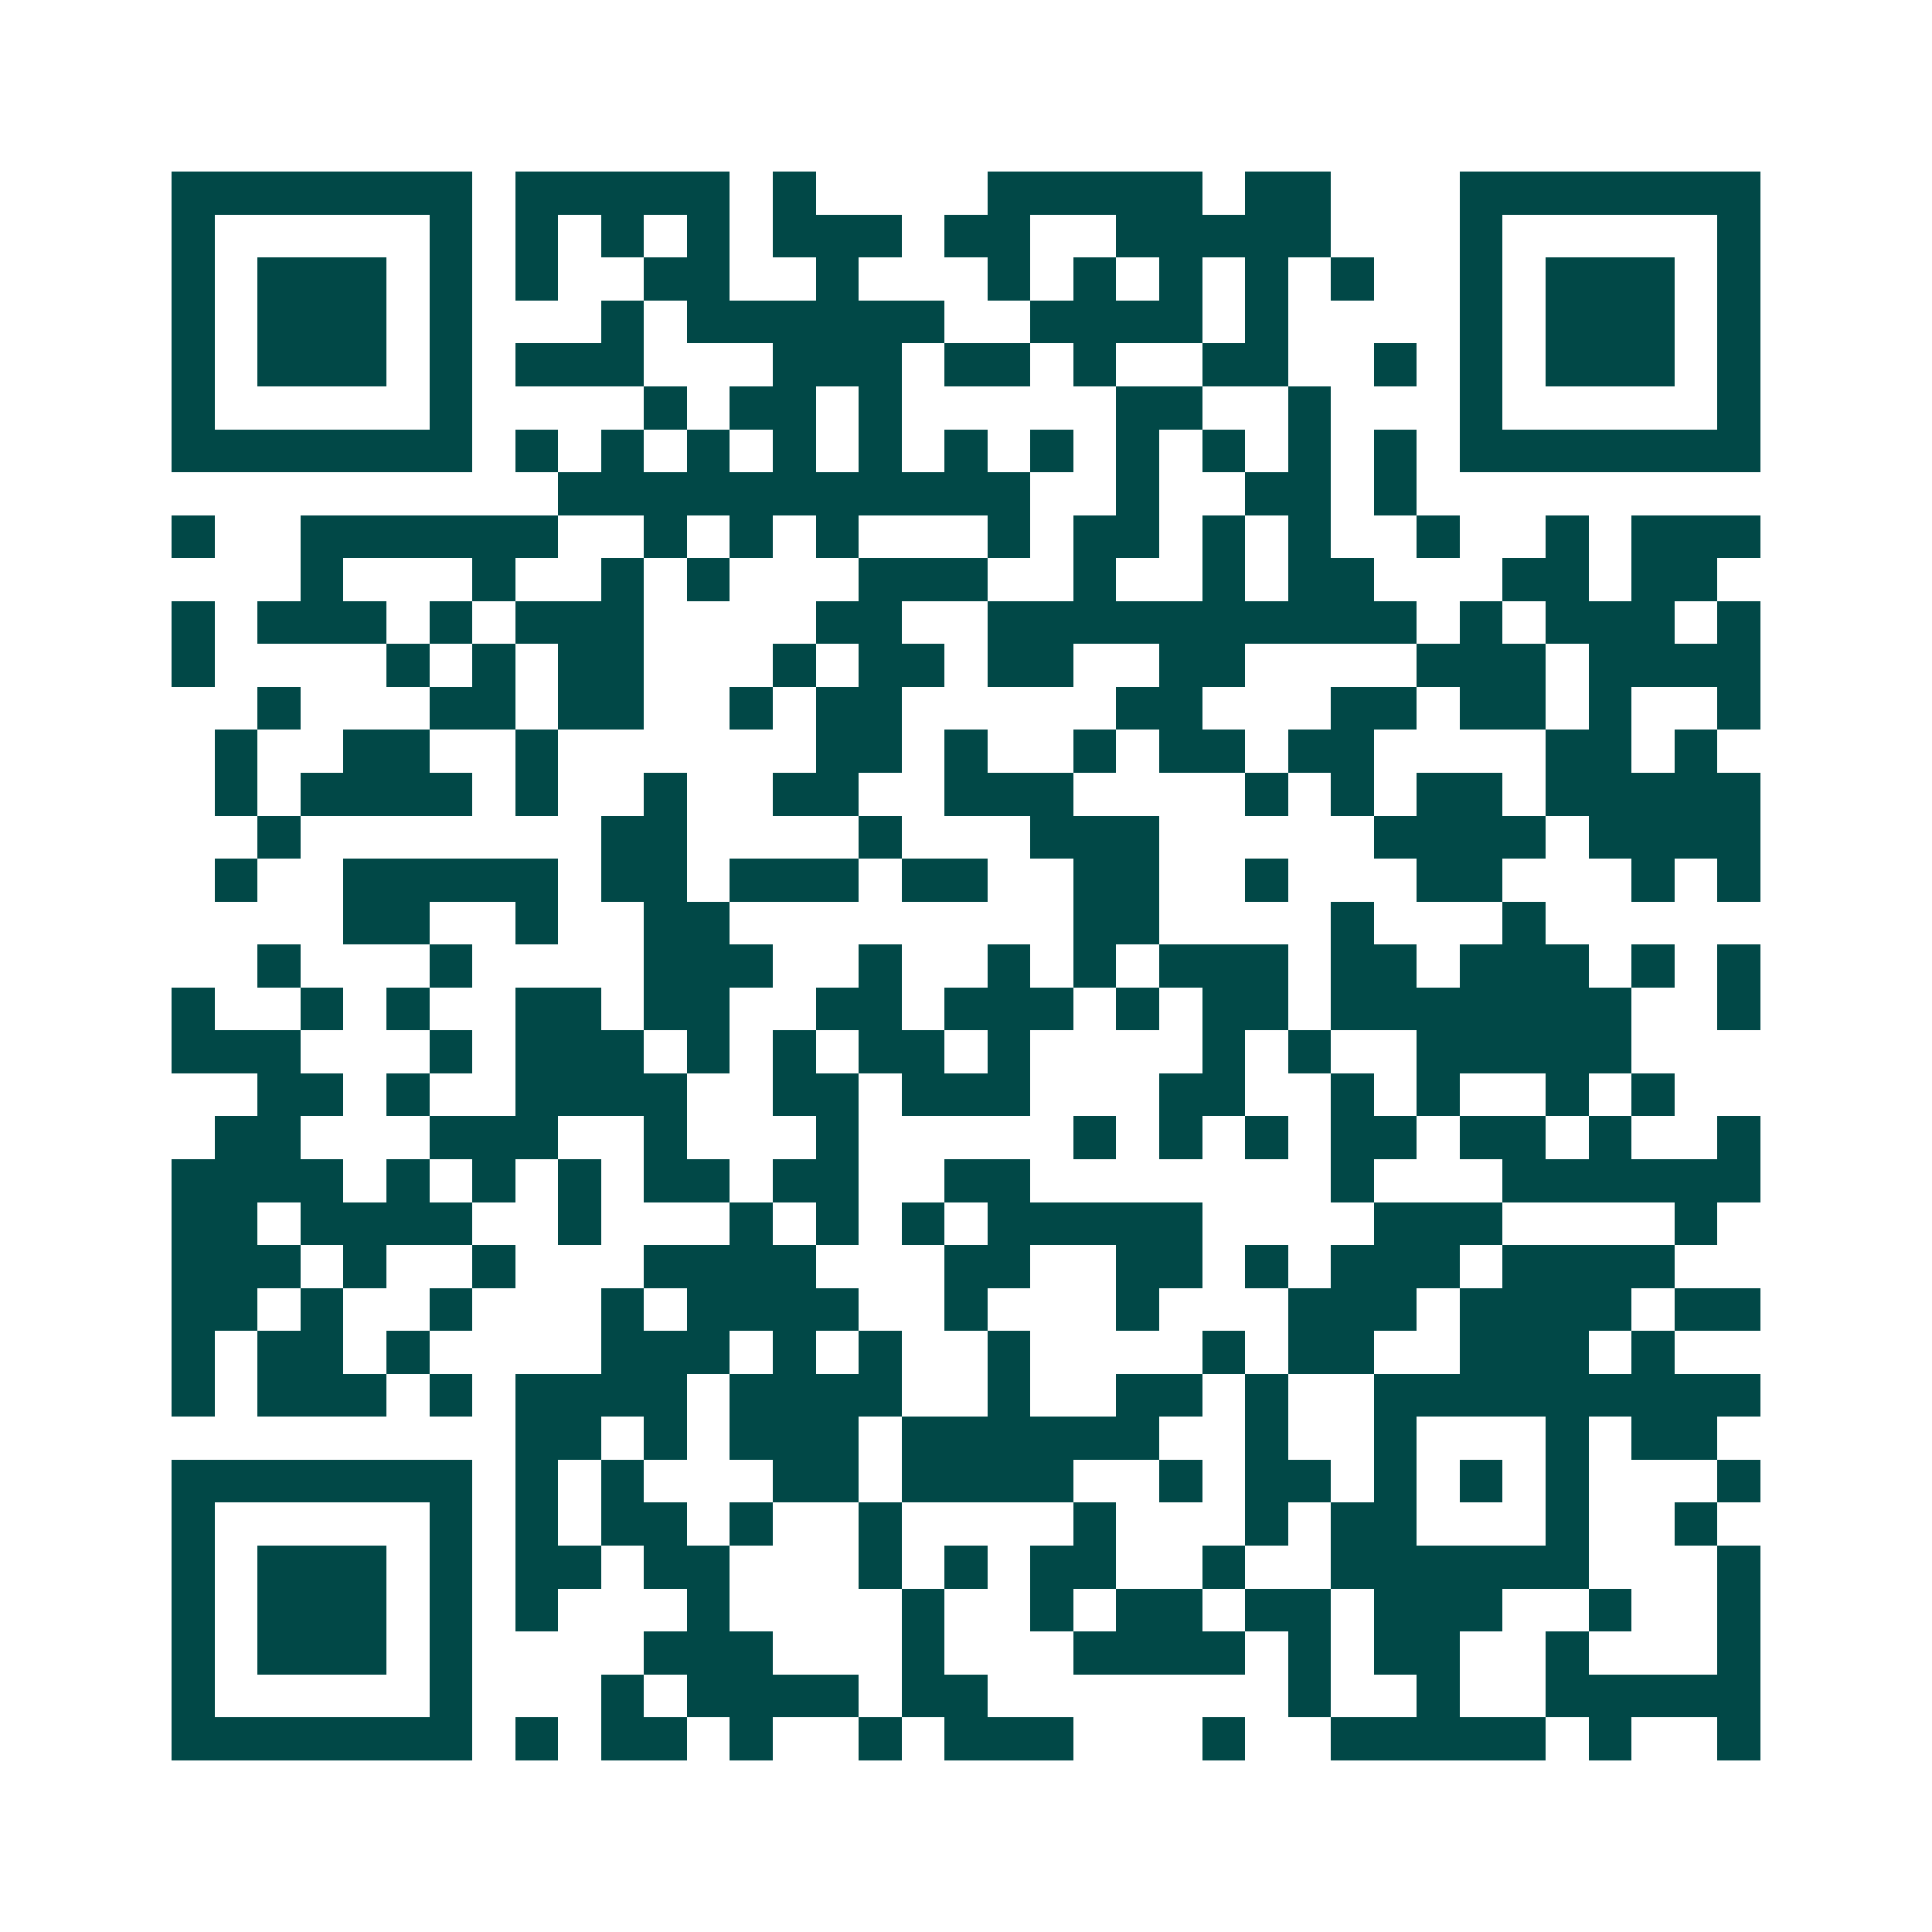 <svg xmlns="http://www.w3.org/2000/svg" width="200" height="200" viewBox="0 0 45 45" shape-rendering="crispEdges"><path fill="#ffffff" d="M0 0h45v45H0z"/><path stroke="#014847" d="M4 4.5h7m1 0h5m1 0h1m4 0h5m1 0h2m3 0h7M4 5.5h1m5 0h1m1 0h1m1 0h1m1 0h1m1 0h3m1 0h2m2 0h5m3 0h1m5 0h1M4 6.5h1m1 0h3m1 0h1m1 0h1m2 0h2m2 0h1m3 0h1m1 0h1m1 0h1m1 0h1m1 0h1m2 0h1m1 0h3m1 0h1M4 7.5h1m1 0h3m1 0h1m3 0h1m1 0h6m2 0h4m1 0h1m4 0h1m1 0h3m1 0h1M4 8.5h1m1 0h3m1 0h1m1 0h3m3 0h3m1 0h2m1 0h1m2 0h2m2 0h1m1 0h1m1 0h3m1 0h1M4 9.5h1m5 0h1m4 0h1m1 0h2m1 0h1m5 0h2m2 0h1m3 0h1m5 0h1M4 10.5h7m1 0h1m1 0h1m1 0h1m1 0h1m1 0h1m1 0h1m1 0h1m1 0h1m1 0h1m1 0h1m1 0h1m1 0h7M13 11.5h11m2 0h1m2 0h2m1 0h1M4 12.5h1m2 0h6m2 0h1m1 0h1m1 0h1m3 0h1m1 0h2m1 0h1m1 0h1m2 0h1m2 0h1m1 0h3M7 13.5h1m3 0h1m2 0h1m1 0h1m3 0h3m2 0h1m2 0h1m1 0h2m3 0h2m1 0h2M4 14.5h1m1 0h3m1 0h1m1 0h3m4 0h2m2 0h10m1 0h1m1 0h3m1 0h1M4 15.5h1m4 0h1m1 0h1m1 0h2m3 0h1m1 0h2m1 0h2m2 0h2m4 0h3m1 0h4M6 16.5h1m3 0h2m1 0h2m2 0h1m1 0h2m5 0h2m3 0h2m1 0h2m1 0h1m2 0h1M5 17.5h1m2 0h2m2 0h1m6 0h2m1 0h1m2 0h1m1 0h2m1 0h2m4 0h2m1 0h1M5 18.5h1m1 0h4m1 0h1m2 0h1m2 0h2m2 0h3m4 0h1m1 0h1m1 0h2m1 0h5M6 19.5h1m7 0h2m4 0h1m3 0h3m5 0h4m1 0h4M5 20.5h1m2 0h5m1 0h2m1 0h3m1 0h2m2 0h2m2 0h1m3 0h2m3 0h1m1 0h1M8 21.5h2m2 0h1m2 0h2m8 0h2m4 0h1m3 0h1M6 22.5h1m3 0h1m4 0h3m2 0h1m2 0h1m1 0h1m1 0h3m1 0h2m1 0h3m1 0h1m1 0h1M4 23.5h1m2 0h1m1 0h1m2 0h2m1 0h2m2 0h2m1 0h3m1 0h1m1 0h2m1 0h7m2 0h1M4 24.5h3m3 0h1m1 0h3m1 0h1m1 0h1m1 0h2m1 0h1m4 0h1m1 0h1m2 0h5M6 25.5h2m1 0h1m2 0h4m2 0h2m1 0h3m3 0h2m2 0h1m1 0h1m2 0h1m1 0h1M5 26.5h2m3 0h3m2 0h1m3 0h1m5 0h1m1 0h1m1 0h1m1 0h2m1 0h2m1 0h1m2 0h1M4 27.5h4m1 0h1m1 0h1m1 0h1m1 0h2m1 0h2m2 0h2m7 0h1m3 0h6M4 28.5h2m1 0h4m2 0h1m3 0h1m1 0h1m1 0h1m1 0h5m4 0h3m4 0h1M4 29.5h3m1 0h1m2 0h1m3 0h4m3 0h2m2 0h2m1 0h1m1 0h3m1 0h4M4 30.5h2m1 0h1m2 0h1m3 0h1m1 0h4m2 0h1m3 0h1m3 0h3m1 0h4m1 0h2M4 31.5h1m1 0h2m1 0h1m4 0h3m1 0h1m1 0h1m2 0h1m4 0h1m1 0h2m2 0h3m1 0h1M4 32.5h1m1 0h3m1 0h1m1 0h4m1 0h4m2 0h1m2 0h2m1 0h1m2 0h9M12 33.5h2m1 0h1m1 0h3m1 0h6m2 0h1m2 0h1m3 0h1m1 0h2M4 34.5h7m1 0h1m1 0h1m3 0h2m1 0h4m2 0h1m1 0h2m1 0h1m1 0h1m1 0h1m3 0h1M4 35.5h1m5 0h1m1 0h1m1 0h2m1 0h1m2 0h1m4 0h1m3 0h1m1 0h2m3 0h1m2 0h1M4 36.5h1m1 0h3m1 0h1m1 0h2m1 0h2m3 0h1m1 0h1m1 0h2m2 0h1m2 0h6m3 0h1M4 37.5h1m1 0h3m1 0h1m1 0h1m3 0h1m4 0h1m2 0h1m1 0h2m1 0h2m1 0h3m2 0h1m2 0h1M4 38.5h1m1 0h3m1 0h1m4 0h3m3 0h1m3 0h4m1 0h1m1 0h2m2 0h1m3 0h1M4 39.5h1m5 0h1m3 0h1m1 0h4m1 0h2m7 0h1m2 0h1m2 0h5M4 40.5h7m1 0h1m1 0h2m1 0h1m2 0h1m1 0h3m3 0h1m2 0h5m1 0h1m2 0h1"/></svg>
